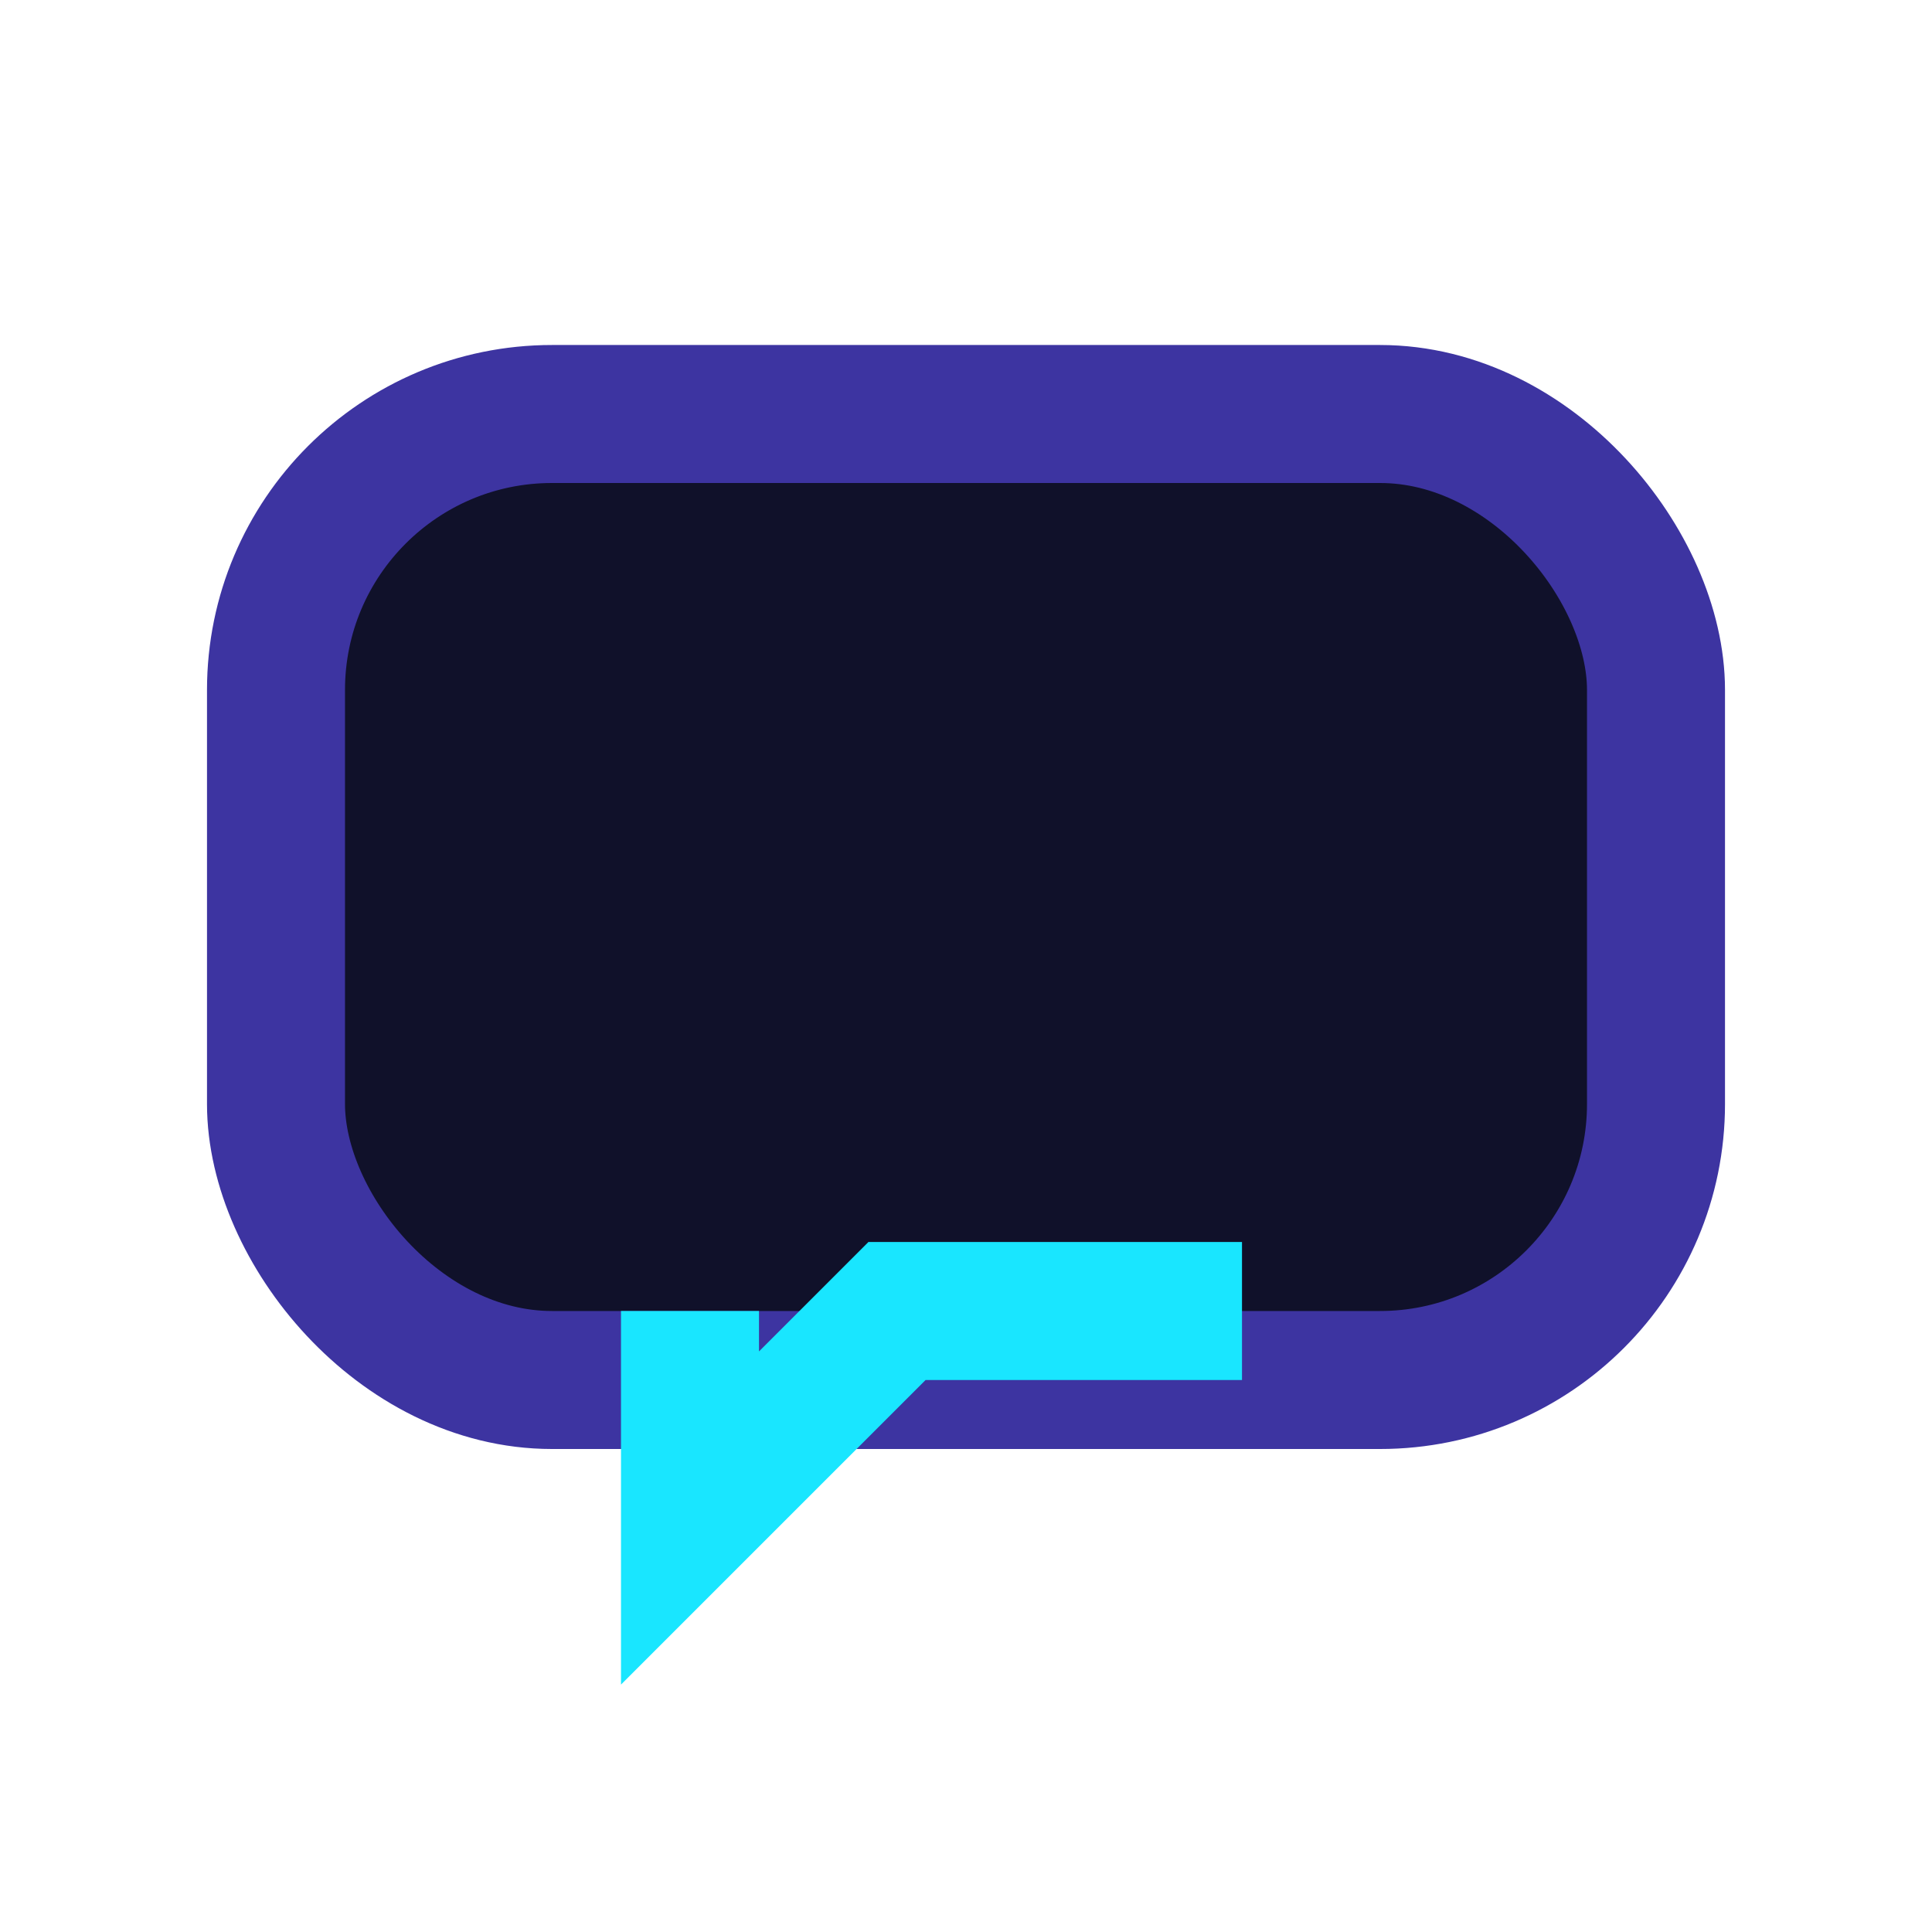 <?xml version="1.0" encoding="UTF-8"?>
<svg xmlns="http://www.w3.org/2000/svg" width="28" height="28" viewBox="0 0 28 28"><rect x="4" y="6" width="20" height="14" rx="4" fill="#10112A" stroke="#3D34A1" stroke-width="2"/><path d="M10 19v3l3-3h5" stroke="#19E6FF" stroke-width="2" fill="none"/></svg>
